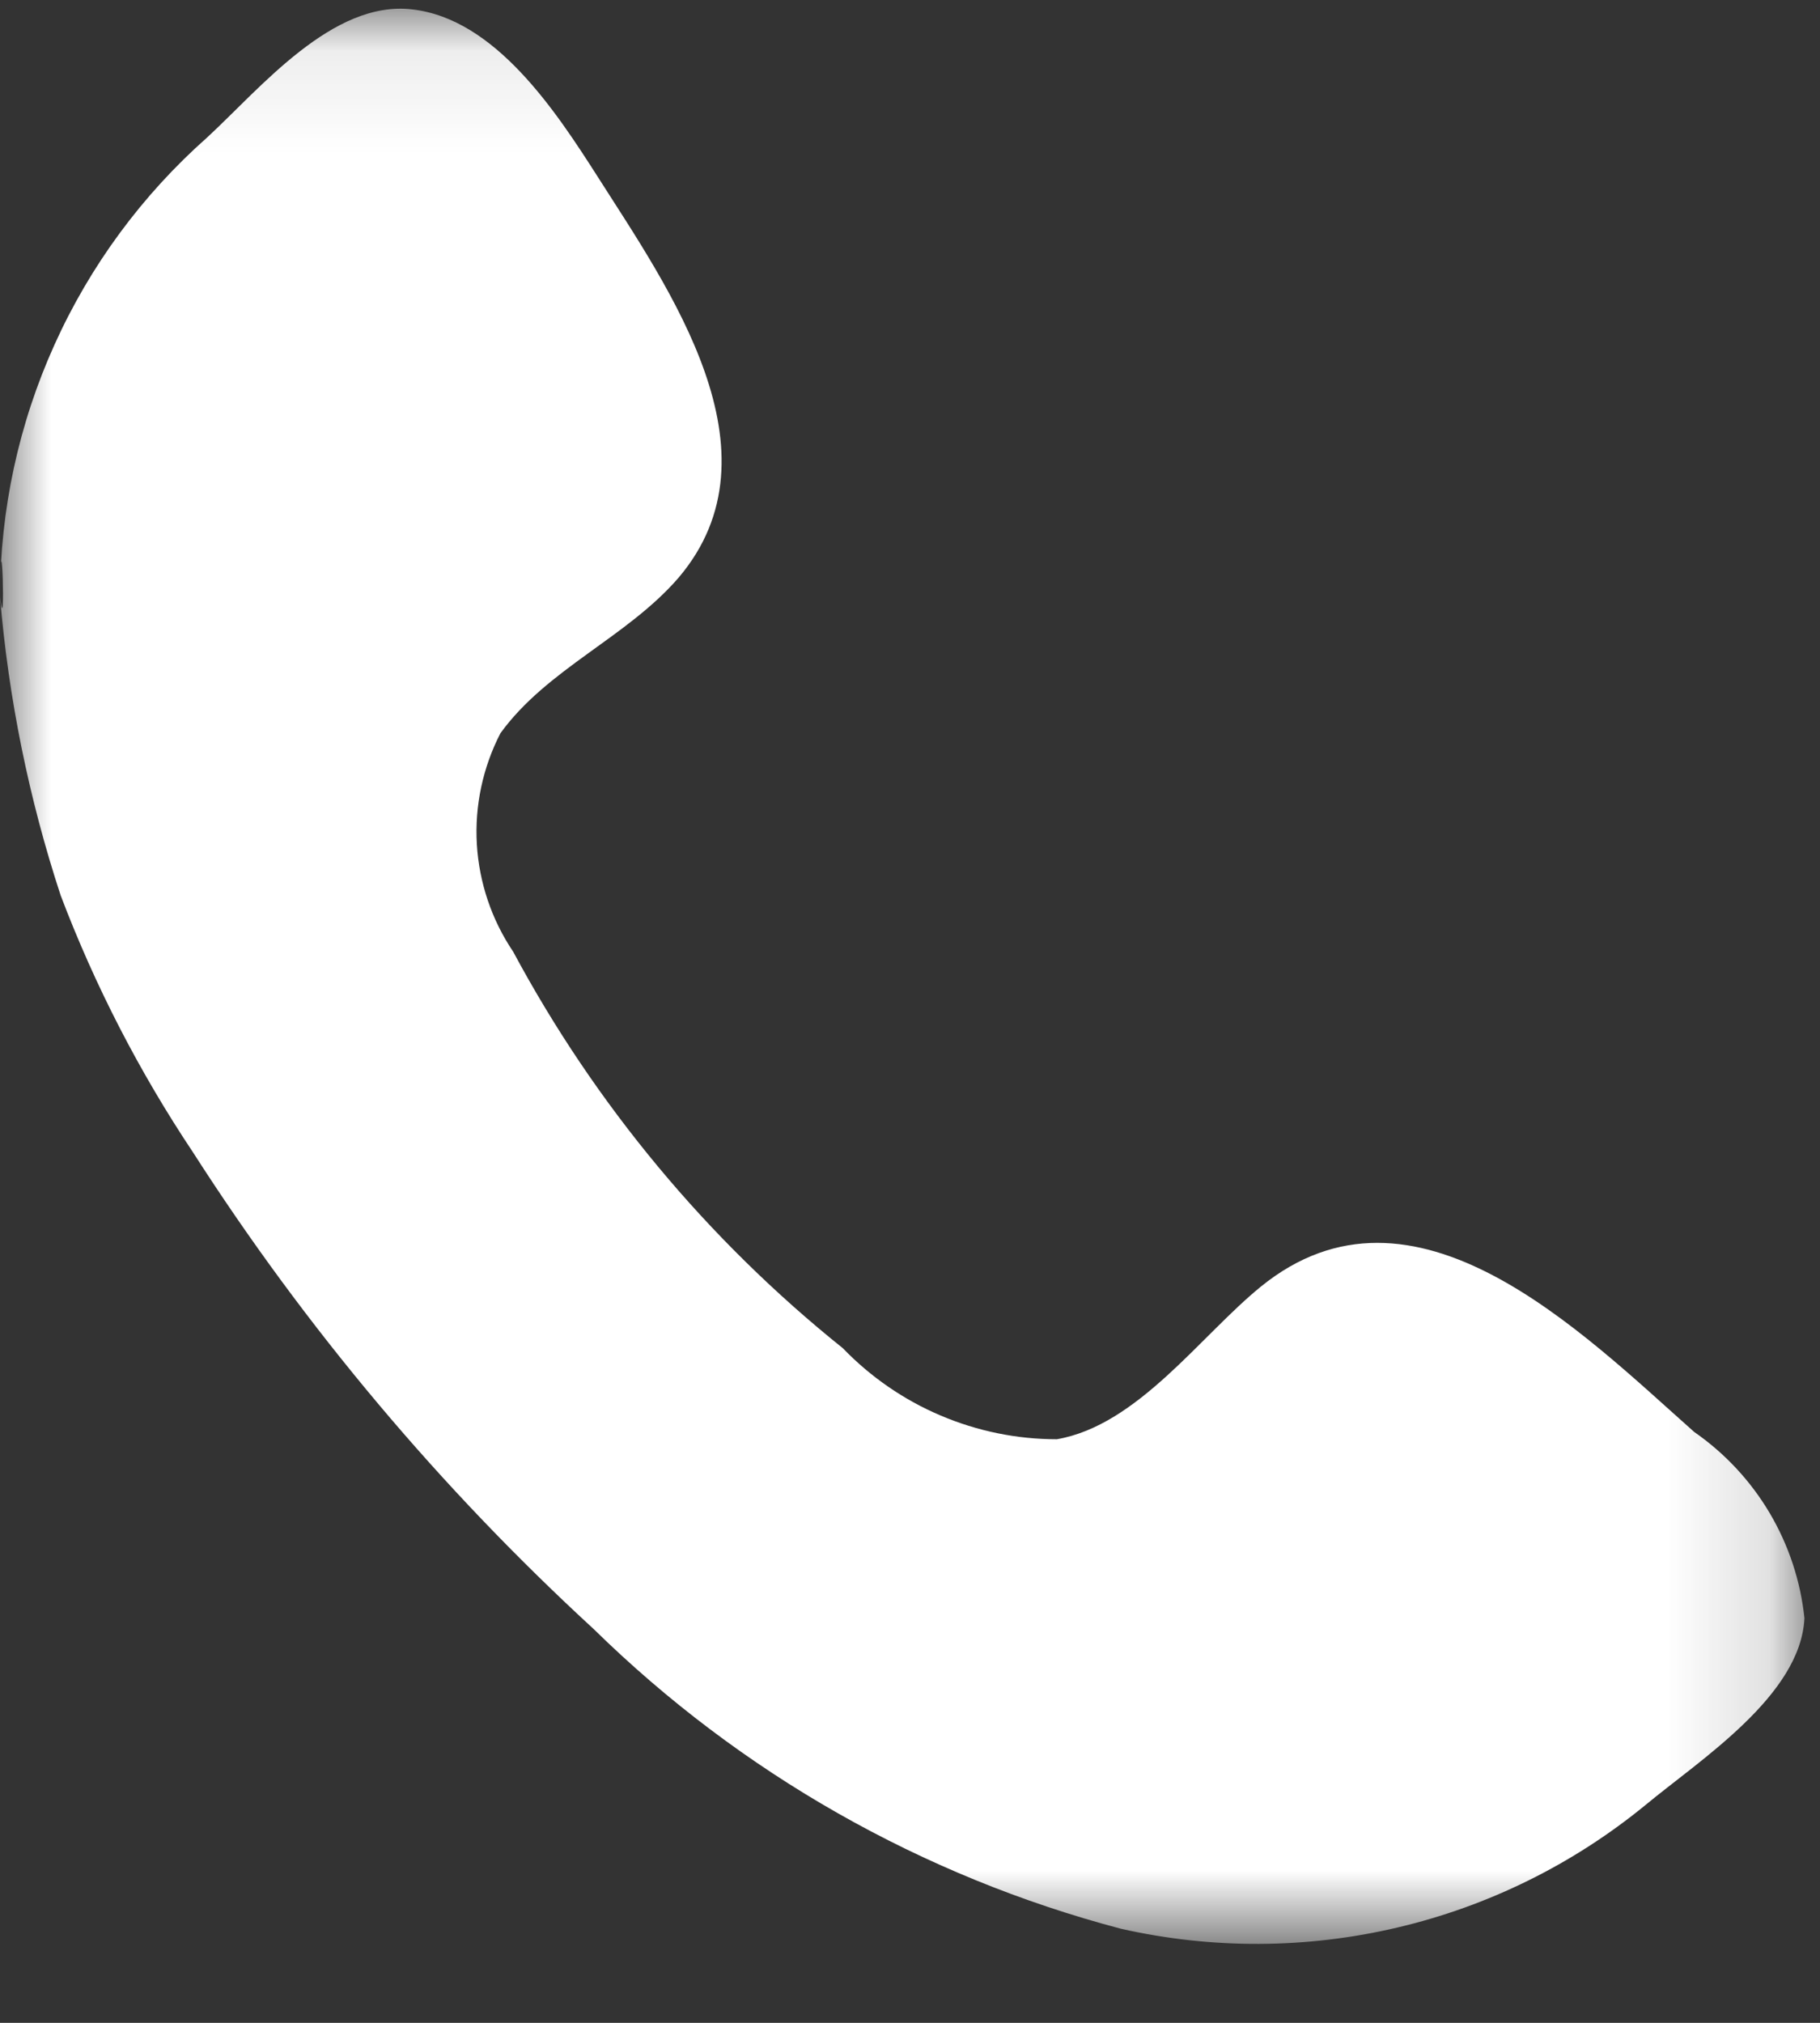 <svg width="18" height="20" viewBox="0 0 18 20" fill="none" xmlns="http://www.w3.org/2000/svg">
<rect x="0" y="0" width="18" height="20" fill="#333333" stroke="none"/>
<mask id="mask0_811_19574" style="mask-type:luminance" maskUnits="userSpaceOnUse" x="0" y="0" width="18" height="20">
<path d="M17.85 0.086H0V19.208H17.85V0.086Z" fill="white"/>
</mask>
<g mask="url(#mask0_811_19574)">
<path fill-rule="evenodd" clip-rule="evenodd" d="M0 5.899C0.002 5.04 0.185 4.191 0.539 3.408C0.892 2.625 1.408 1.926 2.051 1.357C2.575 0.873 3.289 -0.001 4.077 0.093C4.9 0.186 5.5 1.104 5.911 1.747C6.611 2.847 7.767 4.469 6.711 5.712C6.199 6.304 5.411 6.612 4.949 7.25C4.775 7.588 4.694 7.967 4.716 8.347C4.739 8.727 4.862 9.093 5.075 9.409C5.887 10.922 6.996 12.256 8.336 13.33C8.61 13.614 8.939 13.841 9.302 13.995C9.666 14.15 10.057 14.23 10.452 14.23C11.252 14.093 11.875 13.204 12.47 12.721C13.983 11.493 15.641 13.169 16.756 14.158C17.059 14.368 17.314 14.642 17.502 14.959C17.69 15.277 17.808 15.632 17.846 15.999C17.81 16.764 16.813 17.399 16.272 17.848C15.557 18.433 14.718 18.847 13.819 19.058C12.919 19.27 11.984 19.273 11.083 19.069C9.119 18.55 7.324 17.53 5.873 16.108C4.355 14.713 3.023 13.13 1.91 11.395C1.379 10.6 0.939 9.747 0.6 8.853C0.285 7.895 0.084 6.904 0 5.899C0.061 6.426 0.011 4.899 0 5.899Z" fill="white"/>
</g>
</svg>
